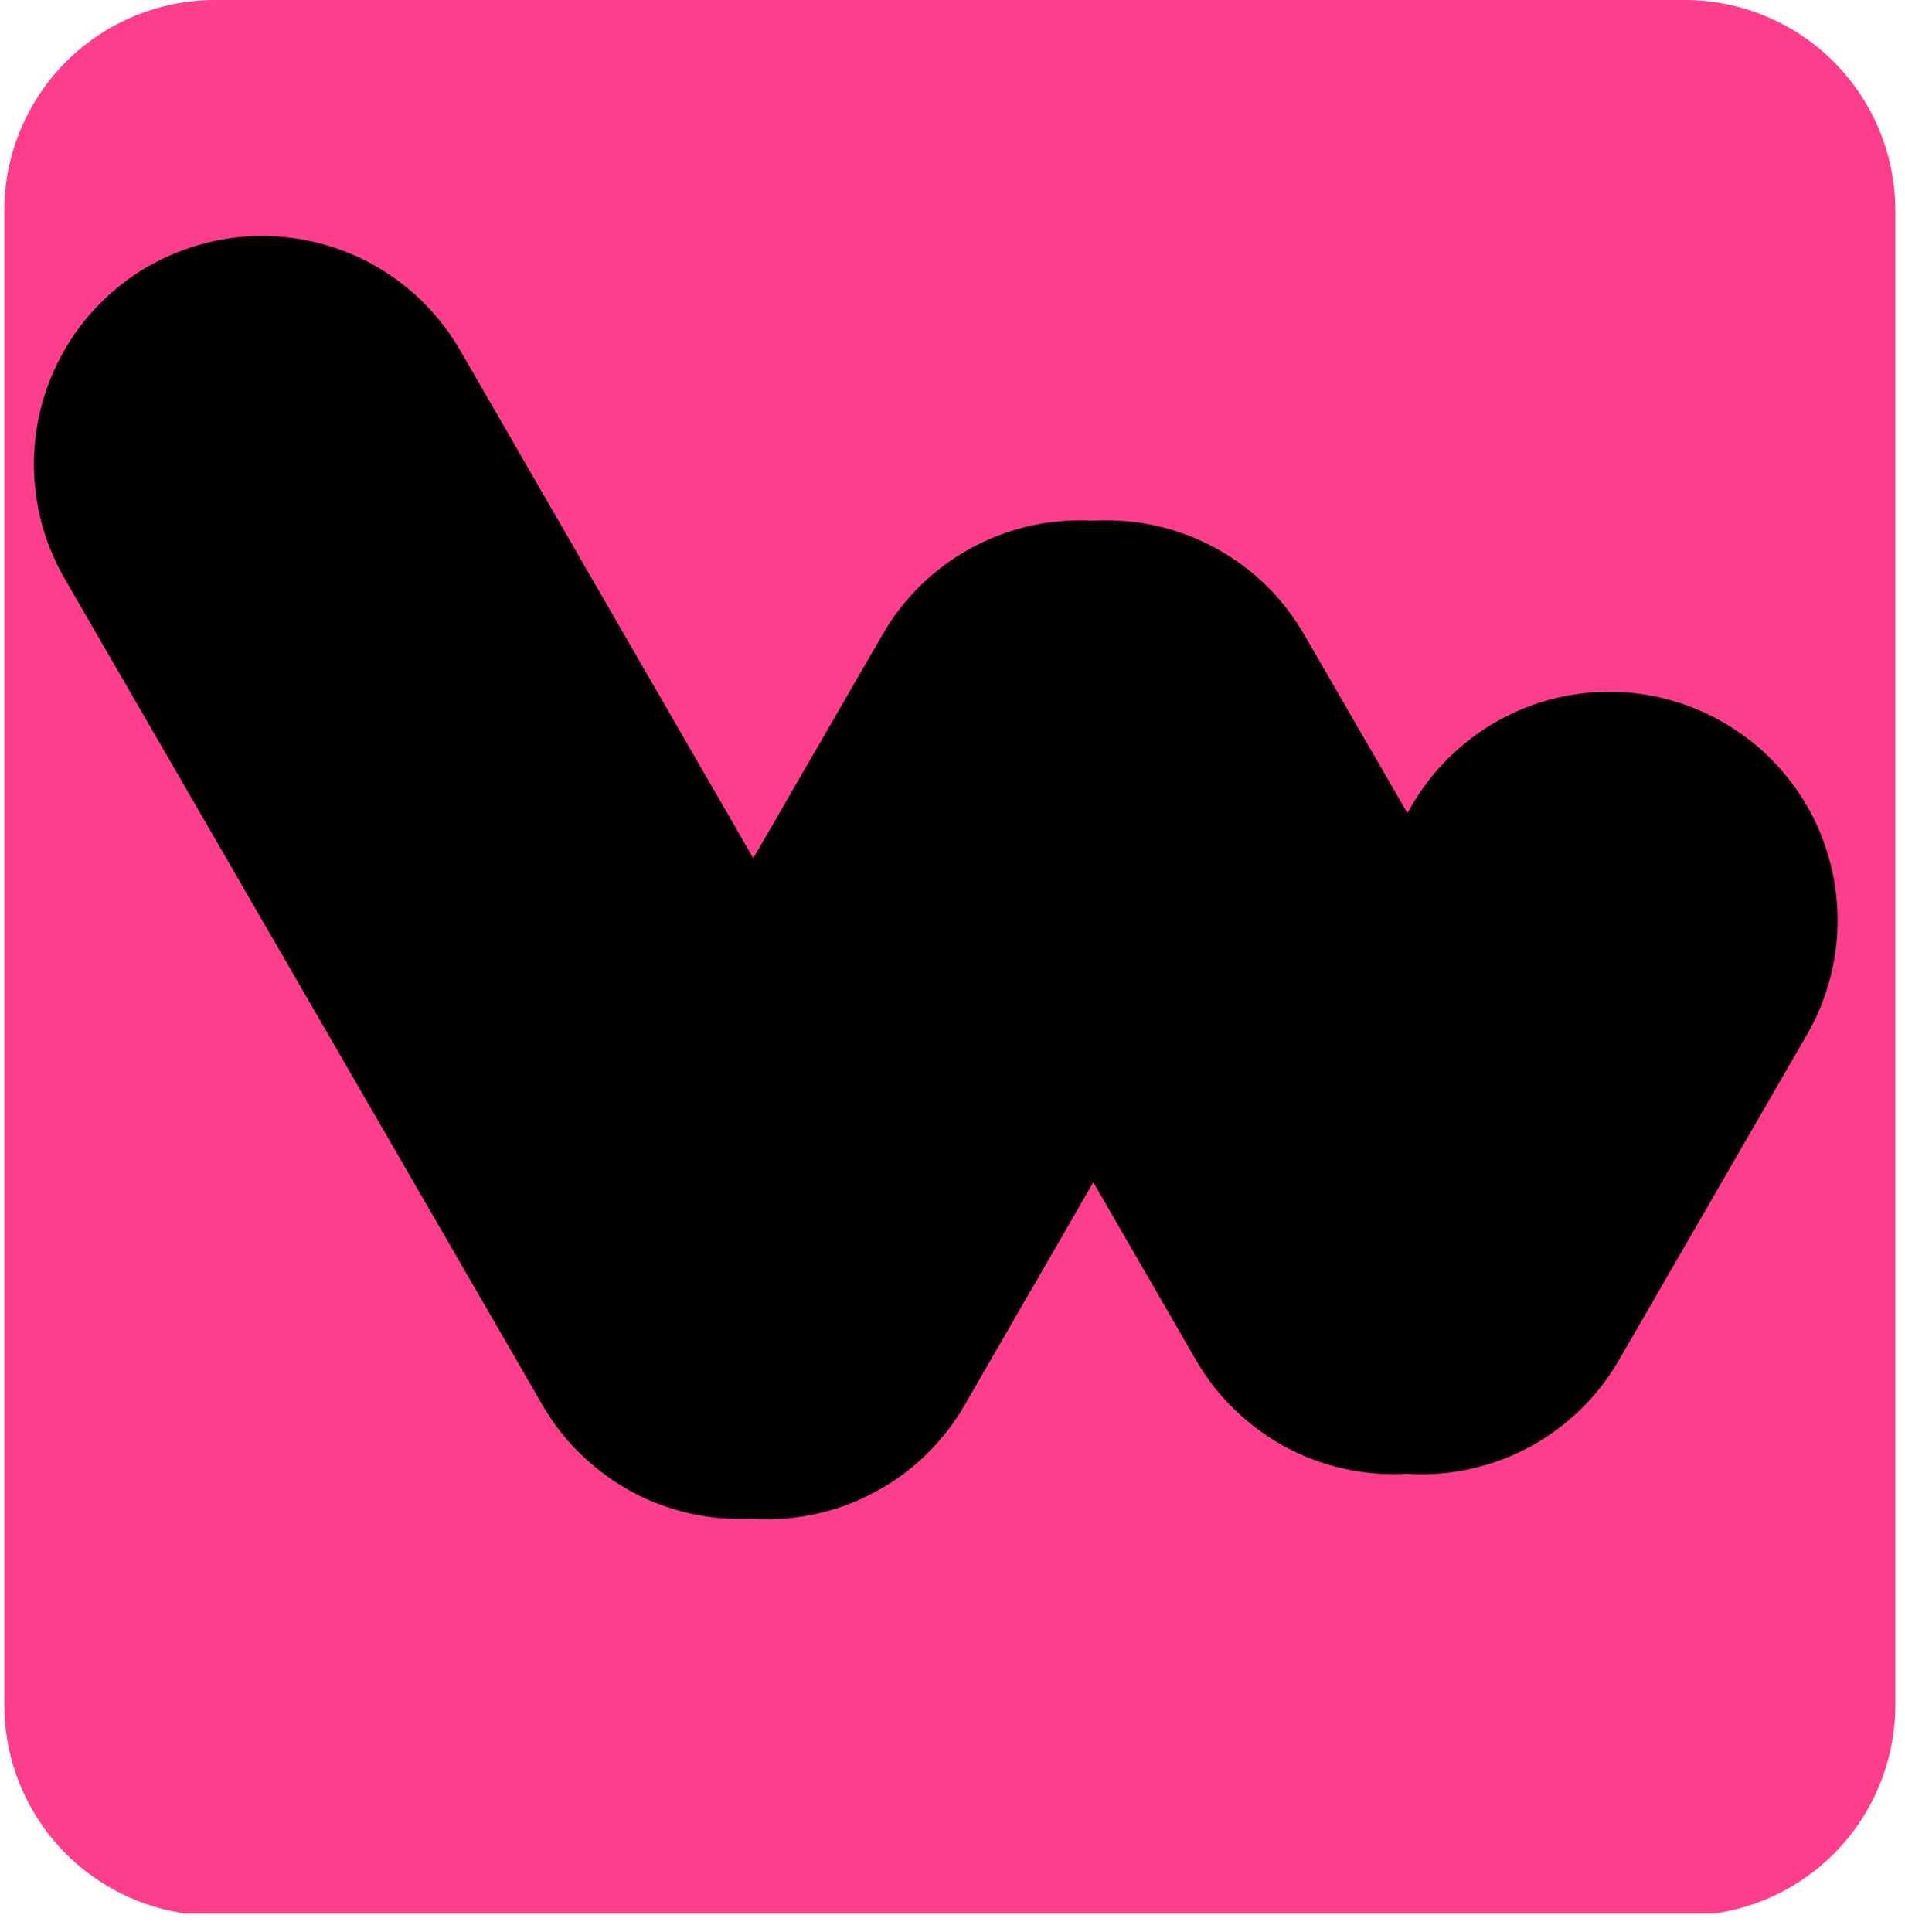 <svg xmlns="http://www.w3.org/2000/svg" xmlns:xlink="http://www.w3.org/1999/xlink" width="72" zoomAndPan="magnify" viewBox="0 0 54 54.75" height="73" preserveAspectRatio="xMidYMid meet" version="1.0"><defs><clipPath id="6bf11004d0"><path d="M 0.121 0 L 53.727 0 L 53.727 54.441 L 0.121 54.441 Z M 0.121 0 " clip-rule="nonzero"/></clipPath><clipPath id="7a85625b57"><path d="M 6.094 0 L 47.754 0 C 49.34 0 50.859 0.629 51.98 1.75 C 53.098 2.871 53.727 4.387 53.727 5.973 L 53.727 48.32 C 53.727 49.902 53.098 51.422 51.98 52.543 C 50.859 53.66 49.34 54.293 47.754 54.293 L 6.094 54.293 C 4.512 54.293 2.992 53.66 1.871 52.543 C 0.754 51.422 0.121 49.902 0.121 48.32 L 0.121 5.973 C 0.121 4.387 0.754 2.871 1.871 1.75 C 2.992 0.629 4.512 0 6.094 0 Z M 6.094 0 " clip-rule="nonzero"/></clipPath><clipPath id="6d052936d9"><path d="M 33 19 L 52.105 19 L 52.105 42 L 33 42 Z M 33 19 " clip-rule="nonzero"/></clipPath><clipPath id="f2e87c310c"><path d="M 0.953 6.688 L 28 6.688 L 28 43.27 L 0.953 43.27 Z M 0.953 6.688 " clip-rule="nonzero"/></clipPath><clipPath id="40769dd0c6"><path d="M 15 14 L 38 14 L 38 43.27 L 15 43.27 Z M 15 14 " clip-rule="nonzero"/></clipPath></defs><g clip-path="url(#6bf11004d0)"><g clip-path="url(#7a85625b57)"><path fill="#ff3e8d" d="M 0.121 0 L 53.727 0 L 53.727 54.234 L 0.121 54.234 Z M 0.121 0 " fill-opacity="1" fill-rule="nonzero"/></g></g><g clip-path="url(#6d052936d9)"><path fill="#000000" d="M 48.855 20.477 C 48.488 20.266 48.105 20.09 47.703 19.953 C 47.301 19.816 46.891 19.719 46.469 19.664 C 46.047 19.609 45.625 19.594 45.203 19.621 C 44.777 19.648 44.363 19.715 43.953 19.824 C 43.543 19.934 43.145 20.082 42.766 20.27 C 42.383 20.457 42.023 20.68 41.688 20.938 C 41.352 21.195 41.043 21.484 40.762 21.801 C 40.48 22.121 40.234 22.461 40.02 22.828 L 34.691 32.078 C 34.477 32.445 34.305 32.832 34.168 33.234 C 34.027 33.633 33.934 34.047 33.879 34.465 C 33.82 34.887 33.809 35.309 33.836 35.734 C 33.863 36.156 33.93 36.574 34.039 36.984 C 34.148 37.395 34.297 37.789 34.484 38.172 C 34.672 38.551 34.895 38.91 35.152 39.25 C 35.41 39.586 35.699 39.895 36.02 40.176 C 36.34 40.453 36.684 40.699 37.051 40.914 C 37.418 41.125 37.801 41.301 38.203 41.438 C 38.605 41.574 39.02 41.672 39.441 41.727 C 39.863 41.781 40.285 41.797 40.707 41.77 C 41.133 41.742 41.551 41.672 41.961 41.562 C 42.371 41.453 42.766 41.305 43.148 41.117 C 43.531 40.93 43.891 40.703 44.227 40.445 C 44.562 40.188 44.871 39.898 45.152 39.578 C 45.434 39.258 45.68 38.914 45.891 38.547 L 51.227 29.312 C 51.438 28.945 51.613 28.559 51.746 28.156 C 51.883 27.754 51.98 27.344 52.035 26.922 C 52.09 26.5 52.105 26.078 52.074 25.656 C 52.047 25.23 51.98 24.816 51.867 24.406 C 51.758 23.996 51.609 23.598 51.422 23.219 C 51.234 22.836 51.012 22.48 50.754 22.141 C 50.492 21.805 50.203 21.496 49.887 21.215 C 49.566 20.938 49.223 20.691 48.855 20.477 Z M 48.855 20.477 " fill-opacity="1" fill-rule="evenodd"/></g><path fill="#000000" d="M 28.129 15.613 C 28.5 15.402 28.883 15.227 29.285 15.09 C 29.688 14.953 30.098 14.859 30.52 14.801 C 30.941 14.746 31.363 14.734 31.785 14.762 C 32.211 14.789 32.629 14.855 33.039 14.969 C 33.449 15.078 33.844 15.227 34.223 15.414 C 34.605 15.602 34.965 15.824 35.301 16.082 C 35.637 16.34 35.945 16.629 36.227 16.949 C 36.508 17.27 36.754 17.613 36.965 17.98 L 45.121 32.078 C 45.332 32.445 45.508 32.832 45.641 33.234 C 45.777 33.637 45.871 34.051 45.926 34.473 C 45.98 34.891 45.996 35.316 45.965 35.738 C 45.938 36.164 45.867 36.578 45.758 36.988 C 45.648 37.398 45.496 37.797 45.309 38.176 C 45.121 38.555 44.895 38.914 44.637 39.25 C 44.379 39.59 44.09 39.895 43.77 40.176 C 43.449 40.457 43.105 40.699 42.734 40.914 C 42.367 41.125 41.984 41.301 41.582 41.438 C 41.18 41.574 40.77 41.668 40.348 41.723 C 39.926 41.781 39.504 41.793 39.078 41.766 C 38.656 41.738 38.238 41.668 37.828 41.559 C 37.418 41.449 37.023 41.301 36.641 41.113 C 36.262 40.926 35.902 40.703 35.566 40.441 C 35.23 40.184 34.922 39.895 34.641 39.578 C 34.359 39.258 34.113 38.914 33.902 38.547 L 25.762 24.449 C 25.547 24.078 25.375 23.695 25.238 23.293 C 25.102 22.891 25.004 22.48 24.949 22.059 C 24.895 21.637 24.879 21.215 24.906 20.789 C 24.934 20.367 25.004 19.949 25.113 19.539 C 25.223 19.129 25.375 18.734 25.562 18.352 C 25.75 17.973 25.973 17.613 26.23 17.277 C 26.492 16.938 26.781 16.629 27.098 16.352 C 27.418 16.07 27.762 15.824 28.129 15.613 Z M 28.129 15.613 " fill-opacity="1" fill-rule="evenodd"/><g clip-path="url(#f2e87c310c)"><path fill="#000000" d="M 4.203 7.551 C 4.57 7.34 4.957 7.168 5.359 7.031 C 5.762 6.895 6.172 6.797 6.594 6.742 C 7.016 6.688 7.438 6.676 7.859 6.703 C 8.285 6.73 8.699 6.801 9.109 6.91 C 9.52 7.02 9.914 7.168 10.297 7.355 C 10.676 7.543 11.035 7.766 11.375 8.027 C 11.711 8.285 12.02 8.574 12.297 8.891 C 12.578 9.211 12.824 9.555 13.039 9.922 L 26.562 33.348 C 26.777 33.715 26.953 34.102 27.09 34.5 C 27.227 34.902 27.32 35.316 27.379 35.734 C 27.434 36.156 27.449 36.578 27.422 37.004 C 27.395 37.426 27.324 37.844 27.215 38.254 C 27.105 38.664 26.957 39.059 26.77 39.441 C 26.586 39.82 26.363 40.18 26.102 40.516 C 25.844 40.855 25.559 41.164 25.238 41.441 C 24.918 41.723 24.574 41.969 24.207 42.184 C 23.84 42.395 23.457 42.57 23.055 42.707 C 22.652 42.844 22.242 42.938 21.82 42.992 C 21.398 43.047 20.977 43.062 20.551 43.035 C 20.129 43.008 19.711 42.938 19.301 42.828 C 18.891 42.719 18.496 42.57 18.113 42.383 C 17.734 42.195 17.375 41.973 17.039 41.711 C 16.703 41.453 16.395 41.164 16.113 40.848 C 15.832 40.527 15.586 40.184 15.375 39.816 L 1.828 16.391 C 1.617 16.023 1.441 15.637 1.305 15.234 C 1.168 14.832 1.074 14.422 1.02 14 C 0.961 13.578 0.949 13.156 0.977 12.734 C 1.004 12.309 1.074 11.891 1.184 11.48 C 1.293 11.07 1.441 10.676 1.629 10.297 C 1.816 9.914 2.039 9.555 2.297 9.219 C 2.559 8.879 2.848 8.57 3.164 8.293 C 3.484 8.012 3.828 7.766 4.195 7.551 Z M 4.203 7.551 " fill-opacity="1" fill-rule="evenodd"/></g><g clip-path="url(#40769dd0c6)"><path fill="#000000" d="M 33.855 15.613 C 33.484 15.402 33.102 15.227 32.699 15.09 C 32.297 14.953 31.887 14.859 31.465 14.801 C 31.043 14.746 30.621 14.734 30.199 14.762 C 29.773 14.789 29.355 14.855 28.945 14.969 C 28.535 15.078 28.141 15.227 27.762 15.414 C 27.379 15.602 27.02 15.824 26.684 16.082 C 26.348 16.34 26.039 16.629 25.758 16.949 C 25.477 17.27 25.23 17.613 25.02 17.98 L 16.137 33.348 C 15.926 33.715 15.75 34.102 15.613 34.504 C 15.477 34.906 15.383 35.316 15.328 35.738 C 15.27 36.16 15.258 36.582 15.285 37.004 C 15.312 37.43 15.383 37.844 15.492 38.254 C 15.602 38.664 15.75 39.062 15.938 39.441 C 16.125 39.824 16.348 40.18 16.605 40.52 C 16.867 40.855 17.152 41.164 17.473 41.445 C 17.793 41.723 18.137 41.969 18.504 42.184 C 18.871 42.395 19.258 42.57 19.66 42.707 C 20.062 42.848 20.473 42.941 20.895 43 C 21.316 43.055 21.738 43.07 22.164 43.043 C 22.59 43.016 23.008 42.945 23.418 42.836 C 23.828 42.727 24.227 42.578 24.605 42.387 C 24.988 42.199 25.348 41.977 25.684 41.719 C 26.023 41.457 26.332 41.168 26.609 40.848 C 26.891 40.527 27.137 40.184 27.348 39.816 L 36.223 24.449 C 36.438 24.078 36.609 23.695 36.746 23.293 C 36.883 22.891 36.98 22.48 37.035 22.059 C 37.09 21.637 37.102 21.215 37.074 20.789 C 37.047 20.367 36.977 19.949 36.867 19.539 C 36.758 19.129 36.609 18.734 36.422 18.352 C 36.234 17.973 36.012 17.613 35.75 17.277 C 35.492 16.941 35.203 16.633 34.883 16.352 C 34.566 16.07 34.223 15.824 33.855 15.613 Z M 33.855 15.613 " fill-opacity="1" fill-rule="evenodd"/></g></svg>